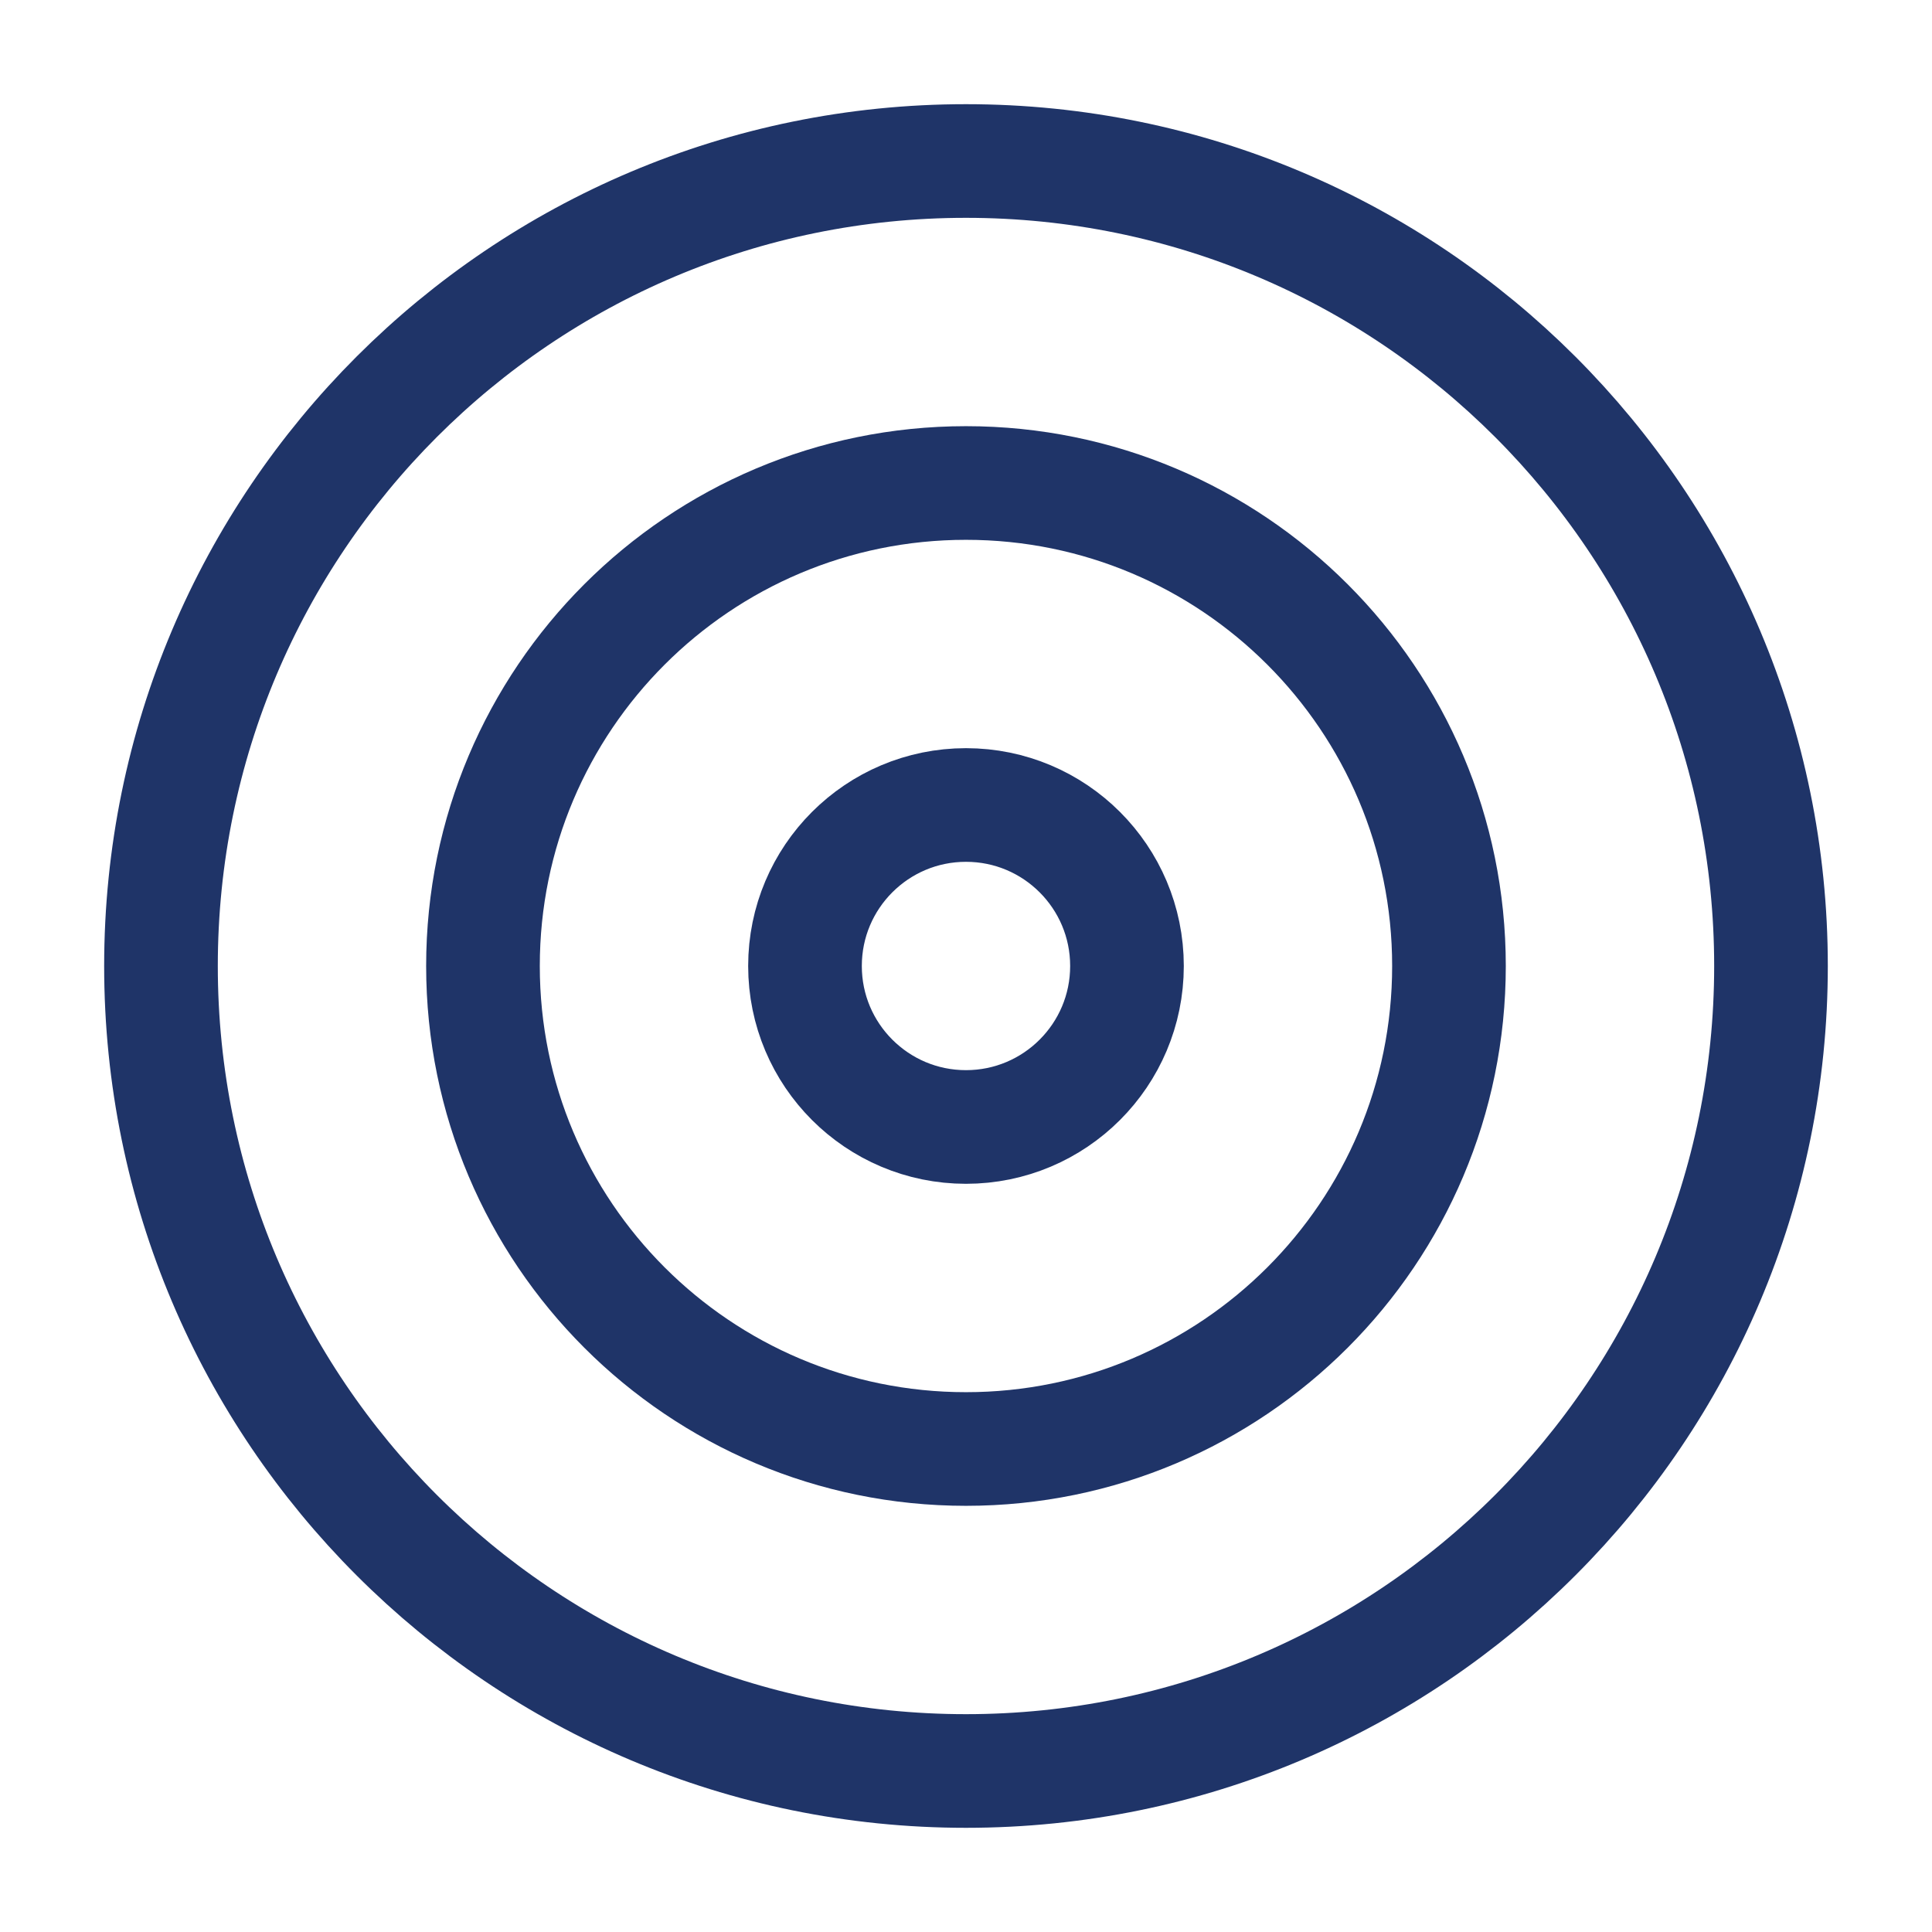 <svg width="68" height="68" viewBox="0 0 68 68" fill="none" xmlns="http://www.w3.org/2000/svg">
<path d="M33.999 62.333C49.647 62.333 62.333 49.648 62.333 34C62.333 18.352 49.647 5.667 33.999 5.667C18.351 5.667 5.666 18.352 5.666 34C5.666 49.648 18.351 62.333 33.999 62.333Z" stroke="#1F3468" stroke-width="4" stroke-linecap="round" stroke-linejoin="round"/>
<path d="M33.999 51C43.388 51 50.999 43.389 50.999 34C50.999 24.611 43.388 17 33.999 17C24.61 17 16.999 24.611 16.999 34C16.999 43.389 24.61 51 33.999 51Z" stroke="#1F3468" stroke-width="4" stroke-linecap="round" stroke-linejoin="round"/>
<path d="M33.999 39.666C37.129 39.666 39.666 37.129 39.666 34C39.666 30.87 37.129 28.333 33.999 28.333C30.87 28.333 28.333 30.87 28.333 34C28.333 37.129 30.87 39.666 33.999 39.666Z" stroke="#1F3468" stroke-width="4" stroke-linecap="round" stroke-linejoin="round"/>
</svg>
